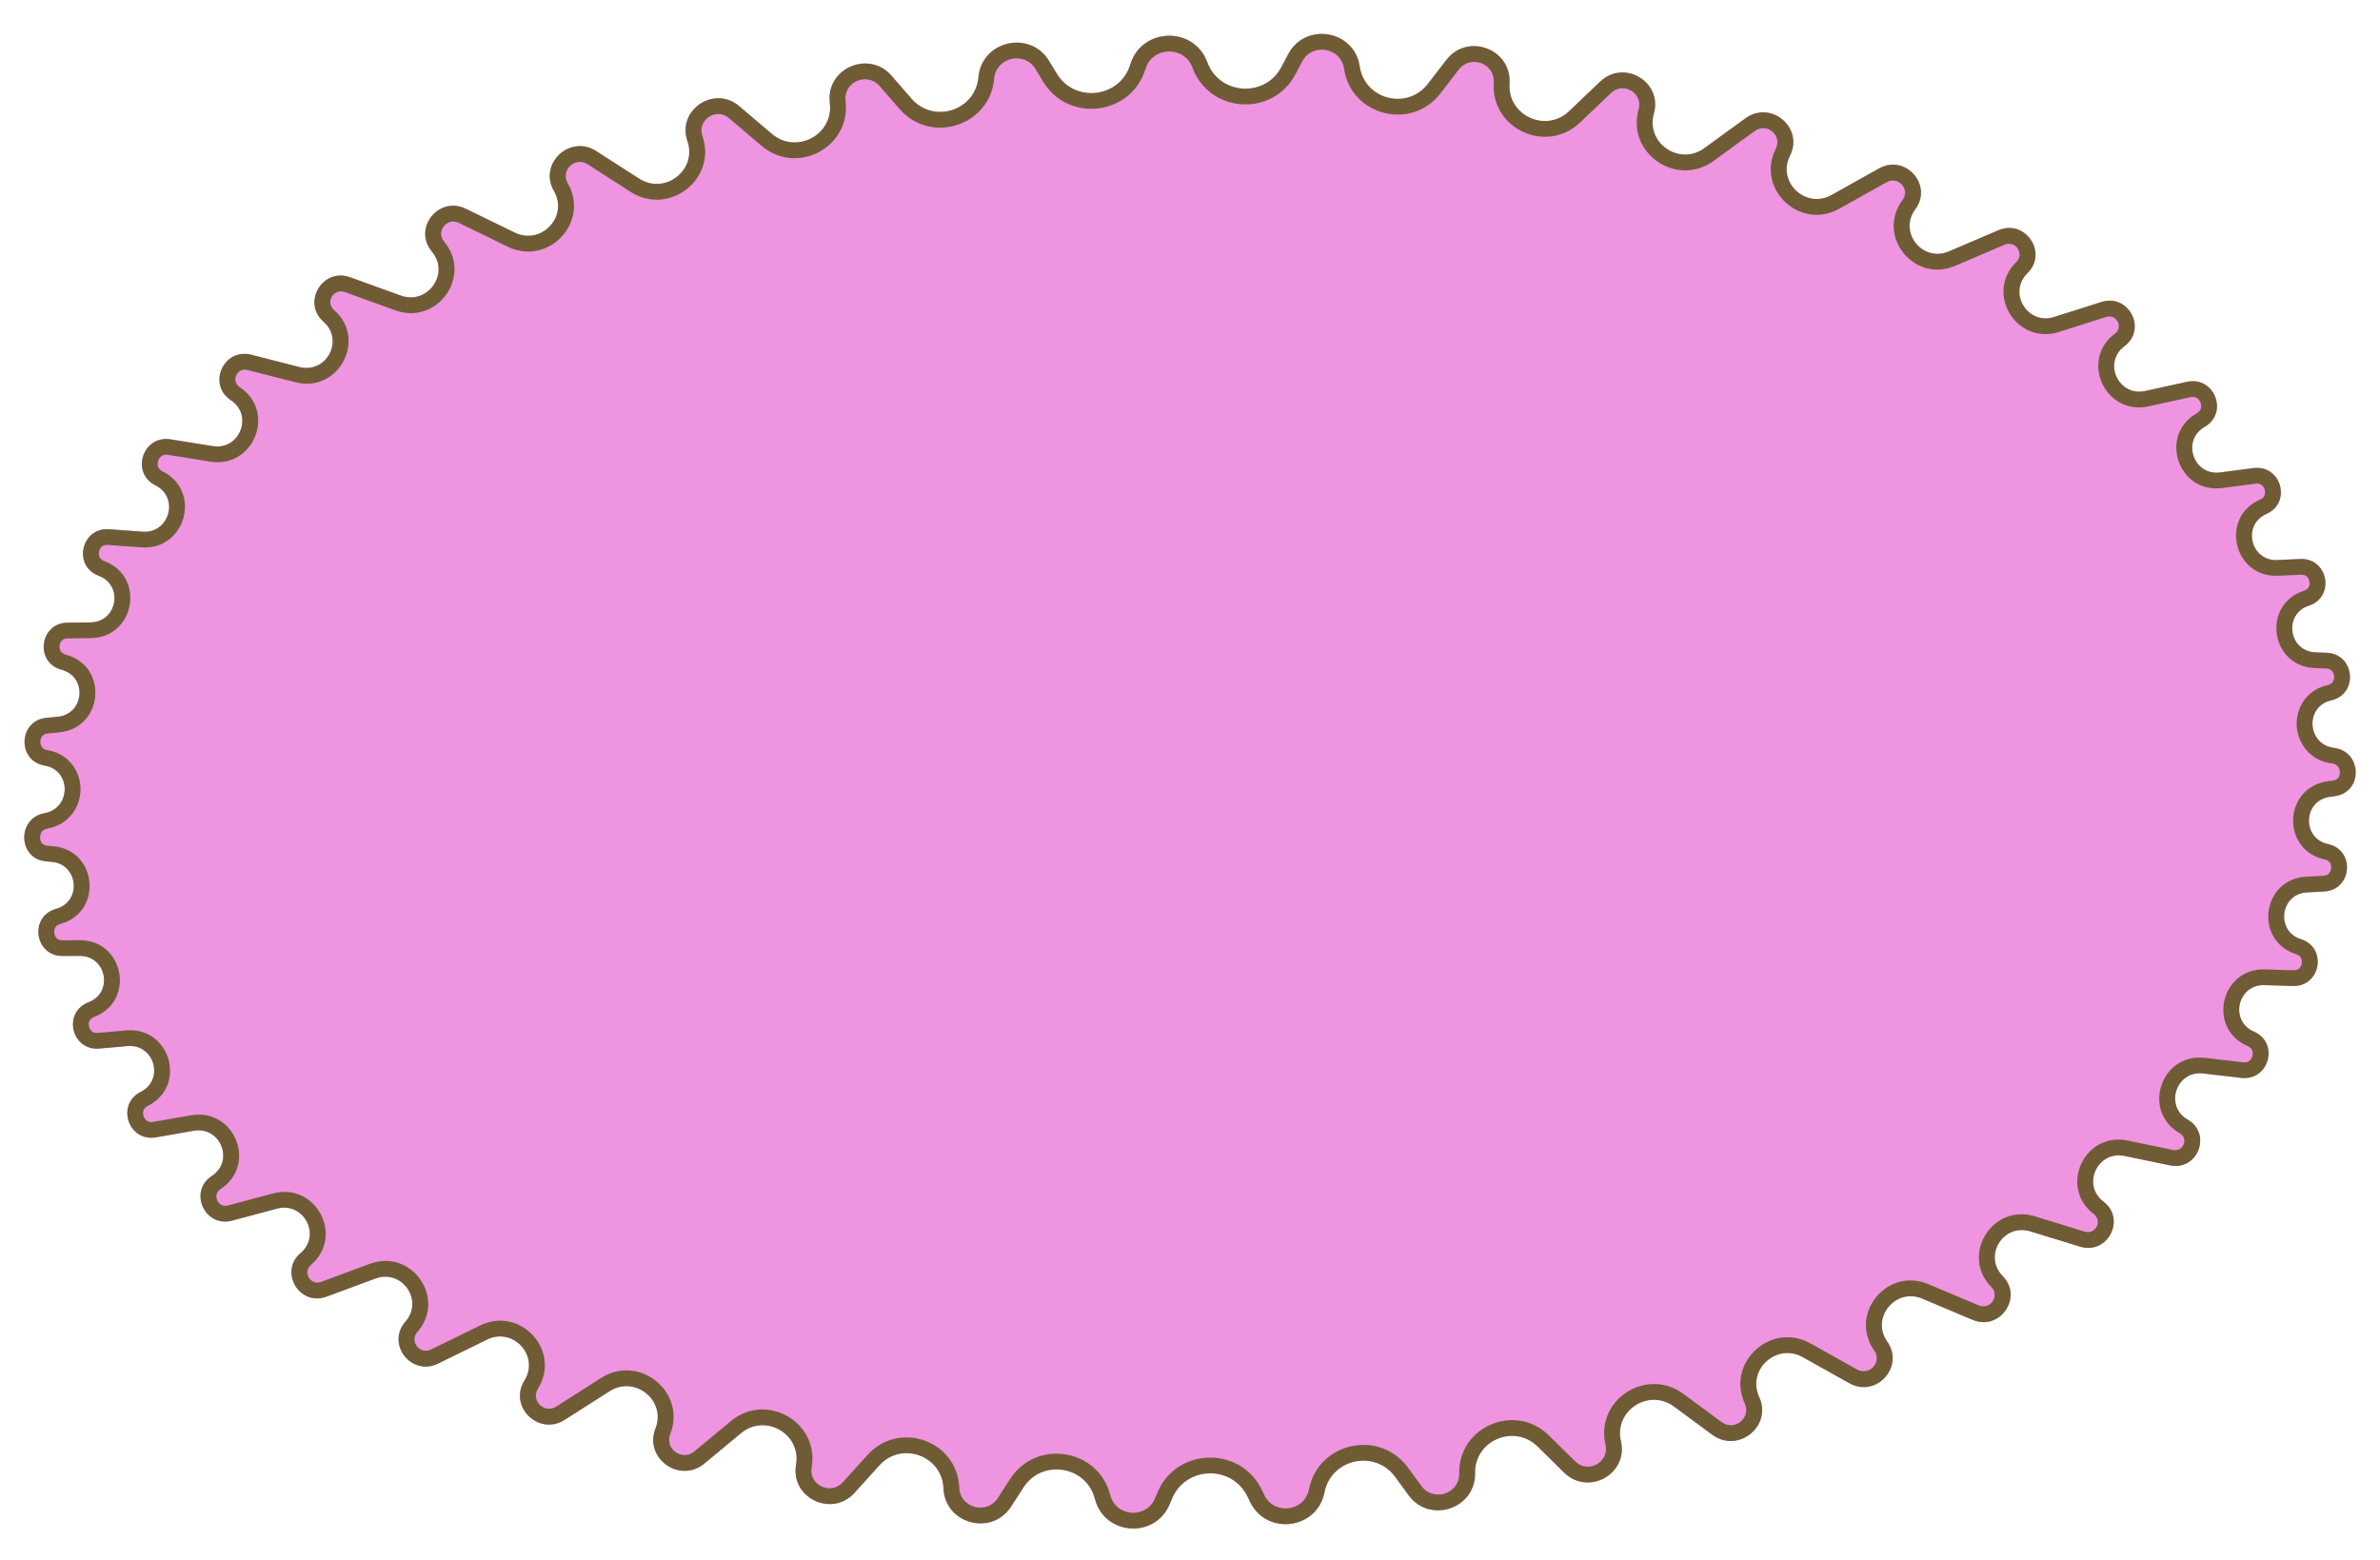 <?xml version="1.0" encoding="UTF-8"?> <svg xmlns="http://www.w3.org/2000/svg" width="450" height="295" viewBox="0 0 450 295" fill="none"><path d="M213.72 12.182C215.851 5.167 225.746 4.885 228.273 11.767V11.767C230.554 17.98 239.177 18.552 242.273 12.694L243.561 10.259C246.811 4.11 256.083 5.684 257.088 12.556V12.556C258.005 18.827 266.065 20.913 269.951 15.885L273.47 11.331C277.49 6.13 285.857 9.265 285.414 15.805V15.805C285.005 21.842 292.289 25.216 296.685 21.025L302.552 15.432C307.06 11.133 314.394 15.496 312.706 21.471V21.471C311.132 27.044 317.531 31.451 322.234 28.034L330.025 22.373C334.832 18.88 341.116 24.163 338.44 29.449V29.449C335.924 34.42 341.412 39.617 346.292 36.886L355.277 31.856C360.262 29.066 365.543 35.016 362.13 39.579V39.579C358.9 43.898 363.502 49.678 368.478 47.55L377.837 43.547C382.928 41.37 387.284 47.795 383.338 51.663V51.663C379.585 55.342 383.358 61.541 388.381 59.949L397.339 57.109C402.496 55.474 406.011 62.243 401.681 65.471V65.471C397.547 68.552 400.553 75.053 405.599 73.945L413.492 72.211C418.697 71.068 421.446 78.093 416.83 80.744V80.744C412.413 83.279 414.711 90.005 419.768 89.346L426.07 88.524C431.319 87.839 433.36 95.073 428.518 97.201V97.201C423.879 99.239 425.512 106.142 430.579 105.912L434.909 105.716C440.208 105.475 441.579 112.895 436.541 114.543V114.543C431.713 116.122 432.709 123.176 437.787 123.371L439.911 123.453C445.267 123.66 445.984 131.26 440.76 132.455V132.455C435.758 133.599 436.209 140.801 441.301 141.435V141.435C446.664 142.103 446.832 149.818 441.478 150.562L440.505 150.697C435.452 151.399 435.179 158.55 440.164 159.626V159.626C445.368 160.751 444.754 168.308 439.435 168.593L436.192 168.767C431.128 169.038 430.216 176.082 435.047 177.614V177.614C440.089 179.213 438.807 186.627 433.516 186.466L428.143 186.303C423.064 186.149 421.496 193.068 426.151 195.088V195.088C431.014 197.197 429.036 204.455 423.765 203.844L416.552 203.007C411.458 202.415 409.194 209.177 413.632 211.73V211.73C418.274 214.402 415.55 221.473 410.297 220.387L401.681 218.605C396.576 217.55 393.563 224.095 397.707 227.237V227.237C402.055 230.535 398.513 237.358 393.286 235.755L383.856 232.863C378.755 231.299 374.924 237.534 378.659 241.323V241.323C382.594 245.314 378.148 251.786 372.971 249.604L363.452 245.592C358.387 243.457 353.67 249.248 356.83 253.721V253.721C360.178 258.462 354.736 264.426 349.658 261.582L340.874 256.661C335.903 253.877 330.245 259.038 332.618 264.195V264.195C335.15 269.699 328.632 274.938 323.742 271.328L316.52 265.998C311.741 262.47 305.126 266.776 306.474 272.537V272.537C307.926 278.745 300.296 282.976 295.74 278.49L290.734 273.559C286.307 269.2 278.785 272.395 278.898 278.587V278.587C279.02 285.332 270.327 288.228 266.334 282.772L263.783 279.286C259.948 274.045 251.664 275.874 250.421 282.236V282.236C249.052 289.246 239.476 290.472 236.367 284.035L235.886 283.037C232.953 276.966 224.165 277.217 221.584 283.445L221.16 284.469C218.423 291.072 208.793 290.394 207.026 283.474V283.474C205.423 277.193 197.048 275.84 193.518 281.291L191.17 284.916C187.495 290.591 178.65 288.195 178.388 281.454V281.454C178.147 275.266 170.456 272.505 166.285 277.109L161.567 282.317C157.274 287.056 149.416 283.267 150.512 276.986V276.986C151.529 271.158 144.68 267.236 140.11 271.03L133.203 276.763C128.526 280.646 121.72 275.788 123.935 270.148V270.148C126.01 264.865 120.067 260.034 115.262 263.097L106.774 268.51C101.866 271.64 96.092 265.995 99.165 261.072V261.072C102.065 256.425 97.026 250.912 92.091 253.333L82.816 257.881C77.771 260.355 72.963 254.147 76.665 249.938V249.938C80.177 245.943 75.998 239.935 70.994 241.788L61.744 245.213C56.617 247.111 52.692 240.501 56.845 236.961V236.961C60.803 233.587 57.422 227.225 52.385 228.57L43.885 230.839C38.702 232.223 35.579 225.318 40.062 222.387V222.387C44.346 219.585 41.701 212.963 36.649 213.844L29.495 215.091C24.268 216.002 21.879 208.868 26.614 206.485V206.485C31.147 204.204 29.186 197.385 24.125 197.828L18.77 198.297C13.497 198.759 11.794 191.431 16.737 189.547V189.547C21.473 187.742 20.161 180.762 15.089 180.779L11.841 180.791C6.515 180.809 5.471 173.299 10.603 171.88V171.88C15.518 170.521 14.837 163.397 9.753 162.985L8.774 162.905C3.386 162.468 3.114 154.756 8.43 153.783V153.783C13.478 152.86 13.517 145.644 8.459 144.787V144.787C3.175 143.892 3.458 136.263 8.793 135.752L10.909 135.549C15.968 135.064 16.56 127.964 11.65 126.663V126.663C6.526 125.305 7.472 117.819 12.776 117.758L17.11 117.707C22.182 117.648 23.419 110.663 18.671 108.892V108.892C13.715 107.044 15.341 99.705 20.621 100.09L26.959 100.551C32.046 100.921 33.956 94.075 29.402 91.796V91.796C24.642 89.413 26.986 82.242 32.248 83.087L40.227 84.368C45.328 85.187 47.958 78.524 43.656 75.684V75.684C39.149 72.708 42.272 65.75 47.514 67.088L56.619 69.413C61.725 70.716 65.138 64.312 61.181 60.853V60.853C57.021 57.217 61.004 50.553 66.211 52.437L75.783 55.9C80.872 57.741 85.137 51.707 81.666 47.579V47.579C77.999 43.219 82.932 36.977 88.068 39.479L97.325 43.988C102.353 46.437 107.535 40.935 104.74 36.115V36.115C101.767 30.991 107.74 25.358 112.738 28.571L120.839 33.779C125.73 36.923 131.867 32.158 129.977 26.684V26.684C127.951 20.814 135.025 16.041 139.771 20.075L145.947 25.325C150.575 29.258 157.655 25.475 156.902 19.471V19.471C156.087 12.966 164.262 9.36 168.571 14.323L172.344 18.669C176.51 23.468 184.438 20.926 184.996 14.612V14.612C185.608 7.695 194.775 5.594 198.371 11.548L199.796 13.906C203.221 19.577 211.797 18.515 213.72 12.182V12.182Z" fill="#EE94E0"></path><path fill-rule="evenodd" clip-rule="evenodd" d="M246.209 11.639L244.921 14.075C240.618 22.216 228.634 21.422 225.463 12.786C223.921 8.587 217.884 8.759 216.584 13.039C213.91 21.842 201.991 23.317 197.23 15.435L195.806 13.077C193.701 9.592 188.334 10.821 187.976 14.871C187.187 23.802 175.972 27.398 170.079 20.61L166.306 16.264C163.929 13.527 159.421 15.516 159.871 19.103C160.96 27.8 150.705 33.28 144.002 27.582L137.826 22.333C135.394 20.265 131.769 22.712 132.807 25.72C135.618 33.862 126.488 40.95 119.213 36.273L111.112 31.066C108.75 29.547 105.927 32.209 107.332 34.632C111.601 41.992 103.686 50.396 96.007 46.656L86.75 42.146C84.513 41.057 82.365 43.775 83.962 45.674C89.393 52.133 82.719 61.571 74.759 58.691L65.186 55.228C63.086 54.469 61.48 57.156 63.158 58.622C69.476 64.145 64.026 74.372 55.873 72.29L46.768 69.966C44.79 69.461 43.612 72.086 45.312 73.209C52.294 77.819 48.025 88.63 39.749 87.301L31.77 86.02C31.191 85.927 30.827 86.058 30.581 86.222C30.3 86.41 30.048 86.731 29.912 87.147C29.776 87.564 29.79 87.97 29.907 88.286C30.009 88.562 30.226 88.88 30.749 89.142C38.224 92.885 35.089 104.122 26.739 103.514L20.401 103.053C19.83 103.011 19.497 103.171 19.283 103.344C19.034 103.546 18.821 103.876 18.729 104.291C18.637 104.706 18.691 105.094 18.832 105.381C18.953 105.628 19.188 105.911 19.724 106.111C27.569 109.037 25.525 120.58 17.144 120.678L12.809 120.728C12.238 120.735 11.925 120.922 11.731 121.109C11.505 121.329 11.323 121.674 11.27 122.093C11.217 122.513 11.307 122.891 11.472 123.159C11.613 123.389 11.87 123.646 12.422 123.793C20.552 125.947 19.572 137.703 11.195 138.506L9.079 138.709C8.498 138.765 8.195 138.982 8.014 139.191C7.802 139.435 7.649 139.802 7.633 140.233C7.617 140.665 7.743 141.042 7.936 141.3C8.101 141.522 8.387 141.76 8.963 141.858C13.148 142.567 15.239 146.02 15.225 149.271C15.212 152.51 13.114 155.947 8.971 156.705C8.385 156.812 8.079 157.064 7.898 157.31C7.69 157.593 7.561 157.993 7.577 158.436C7.594 158.88 7.75 159.246 7.957 159.482C8.132 159.682 8.43 159.896 9.019 159.944L9.997 160.024C18.411 160.706 19.537 172.493 11.404 174.742C10.849 174.896 10.593 175.158 10.454 175.391C10.291 175.663 10.205 176.045 10.264 176.467C10.322 176.889 10.509 177.234 10.74 177.452C10.938 177.638 11.256 177.822 11.832 177.82L15.079 177.808C23.474 177.779 25.646 189.334 17.807 192.321C17.275 192.524 17.045 192.807 16.928 193.051C16.792 193.335 16.741 193.721 16.837 194.133C16.933 194.544 17.148 194.869 17.396 195.065C17.609 195.233 17.94 195.387 18.508 195.338L23.863 194.869C32.205 194.138 35.436 205.375 27.965 209.135C27.45 209.395 27.241 209.707 27.145 209.972C27.033 210.279 27.021 210.677 27.157 211.085C27.294 211.493 27.543 211.804 27.818 211.983C28.055 212.138 28.41 212.264 28.979 212.165L36.133 210.918C44.383 209.48 48.703 220.292 41.706 224.868C40.061 225.944 41.207 228.478 43.109 227.97L51.609 225.7C59.721 223.534 65.167 233.782 58.792 239.215C57.175 240.594 58.703 243.168 60.7 242.429L69.95 239.004C77.862 236.074 84.472 245.574 78.917 251.891C77.368 253.654 79.38 256.253 81.493 255.217L90.767 250.669C98.399 246.926 106.192 255.451 101.707 262.636C100.313 264.87 102.932 267.43 105.158 266.01L113.647 260.597C120.89 255.978 129.849 263.262 126.722 271.226C125.631 274.004 128.983 276.396 131.285 274.484L138.192 268.751C144.899 263.182 154.952 268.938 153.459 277.493C152.876 280.836 157.059 282.853 159.344 280.33L164.061 275.123C170.029 268.535 181.033 272.485 181.377 281.338C181.526 285.176 186.562 286.54 188.655 283.309L191.002 279.684C195.947 272.048 207.68 273.944 209.926 282.743C210.985 286.889 216.754 287.295 218.394 283.339L218.818 282.315C222.385 273.708 234.53 273.361 238.583 281.751L239.064 282.749C240.927 286.605 246.664 285.871 247.485 281.671C249.226 272.759 260.831 270.197 266.203 277.539L268.754 281.024C271.027 284.131 275.977 282.482 275.907 278.641C275.746 269.783 286.507 265.212 292.84 271.449L297.847 276.379C300.272 278.768 304.333 276.515 303.56 273.211C301.582 264.756 311.29 258.436 318.304 263.613L325.526 268.943C327.935 270.72 331.144 268.141 329.897 265.431C326.32 257.657 334.849 249.875 342.344 254.073L351.128 258.994C353.431 260.284 355.9 257.579 354.381 255.428C349.494 248.51 356.788 239.555 364.621 242.857L374.14 246.869C376.308 247.783 378.169 245.073 376.522 243.402C370.615 237.411 376.673 227.55 384.739 230.024L394.169 232.916C396.205 233.541 397.584 230.883 395.891 229.599C389.217 224.538 394.07 213.996 402.292 215.697L410.908 217.478C412.836 217.877 413.835 215.282 412.131 214.301C404.885 210.132 408.581 199.09 416.9 200.056L424.114 200.893C424.687 200.959 425.034 200.814 425.263 200.645C425.527 200.451 425.758 200.126 425.871 199.711C425.984 199.296 425.949 198.899 425.82 198.6C425.709 198.34 425.483 198.04 424.953 197.811C417.281 194.483 419.866 183.079 428.236 183.333L433.608 183.496C434.178 183.514 434.5 183.341 434.703 183.161C434.94 182.951 435.136 182.615 435.208 182.198C435.28 181.781 435.208 181.399 435.055 181.123C434.925 180.886 434.679 180.617 434.136 180.445C426.139 177.909 427.649 166.249 436.032 165.8L439.275 165.626C439.851 165.595 440.158 165.394 440.344 165.197C440.562 164.966 440.729 164.611 440.764 164.187C440.798 163.762 440.691 163.385 440.513 163.123C440.36 162.899 440.09 162.651 439.527 162.53C431.279 160.748 431.731 148.915 440.092 147.755L441.065 147.619C441.65 147.538 441.935 147.307 442.098 147.098C442.291 146.85 442.427 146.476 442.418 146.032C442.409 145.588 442.257 145.196 442.034 144.926C441.838 144.69 441.519 144.457 440.927 144.383C436.748 143.862 434.458 140.551 434.26 137.318C434.061 134.073 435.951 130.506 440.09 129.559C440.659 129.429 440.931 129.175 441.083 128.944C441.261 128.675 441.365 128.292 441.325 127.862C441.284 127.432 441.11 127.074 440.885 126.843C440.692 126.644 440.377 126.445 439.794 126.422L437.67 126.34C429.261 126.016 427.612 114.335 435.606 111.721C436.149 111.543 436.391 111.272 436.519 111.034C436.668 110.757 436.736 110.375 436.659 109.958C436.582 109.542 436.382 109.209 436.143 109.003C435.939 108.826 435.616 108.658 435.045 108.684L430.714 108.88C422.341 109.261 419.643 97.853 427.308 94.484C427.832 94.254 428.051 93.958 428.157 93.704C428.282 93.41 428.313 93.019 428.198 92.61C428.083 92.201 427.851 91.884 427.591 91.697C427.367 91.535 427.025 91.395 426.458 91.469L420.156 92.291C411.855 93.374 408.084 82.334 415.333 78.172C415.841 77.88 416.04 77.55 416.126 77.269C416.224 76.947 416.215 76.54 416.056 76.132C415.896 75.724 415.626 75.418 415.335 75.247C415.08 75.097 414.709 74.987 414.137 75.112L406.244 76.846C398.056 78.645 393.179 68.094 399.886 63.094C401.52 61.877 400.194 59.323 398.248 59.94L389.289 62.779C381.269 65.322 375.245 55.423 381.238 49.548C382.829 47.989 381.072 45.398 379.019 46.276L369.66 50.279C361.876 53.608 354.675 44.565 359.729 37.807C361.216 35.821 358.916 33.229 356.745 34.444L347.759 39.474C340.306 43.646 331.925 35.707 335.768 28.115C337.033 25.617 334.062 23.12 331.79 24.771L324 30.431C317.003 35.515 307.484 28.96 309.826 20.67C310.691 17.608 306.933 15.372 304.622 17.575L298.756 23.168C292.388 29.238 281.837 24.352 282.429 15.607C282.674 12 278.059 10.272 275.843 13.14L272.324 17.694C266.827 24.806 255.426 21.855 254.128 12.984C253.54 8.961 248.112 8.04 246.209 11.639ZM228.273 11.767C225.746 4.885 215.851 5.167 213.72 12.182C211.797 18.515 203.221 19.577 199.796 13.906L198.371 11.548C194.775 5.594 185.608 7.695 184.996 14.612C184.438 20.926 176.51 23.468 172.344 18.669L168.571 14.323C164.262 9.36 156.087 12.966 156.902 19.471C157.655 25.475 150.575 29.258 145.947 25.325L139.771 20.075C135.025 16.041 127.951 20.814 129.977 26.684C131.867 32.158 125.73 36.923 120.839 33.779L112.738 28.571C107.74 25.358 101.767 30.991 104.74 36.115C107.535 40.935 102.353 46.437 97.325 43.988L88.068 39.479C82.932 36.977 77.999 43.219 81.666 47.579C85.137 51.707 80.872 57.741 75.783 55.9L66.211 52.437C61.004 50.553 57.021 57.217 61.181 60.853C65.138 64.312 61.725 70.716 56.619 69.413L47.514 67.088C42.272 65.75 39.149 72.708 43.656 75.684C47.958 78.524 45.328 85.187 40.227 84.368L32.248 83.087C26.986 82.242 24.642 89.413 29.402 91.796C33.956 94.075 32.046 100.921 26.959 100.551L20.621 100.09C15.341 99.705 13.715 107.044 18.671 108.892C23.419 110.663 22.182 117.648 17.11 117.707L12.776 117.758C7.472 117.819 6.526 125.305 11.65 126.663C16.56 127.964 15.968 135.064 10.909 135.549L8.793 135.752C3.458 136.263 3.175 143.892 8.459 144.787C13.517 145.644 13.478 152.86 8.43 153.783C3.114 154.756 3.386 162.468 8.774 162.905L9.753 162.985C14.837 163.397 15.518 170.521 10.603 171.88C5.471 173.299 6.515 180.809 11.841 180.791L15.089 180.779C20.161 180.762 21.473 187.742 16.737 189.547C11.794 191.431 13.497 198.759 18.77 198.297L24.125 197.828C29.186 197.385 31.147 204.204 26.614 206.485C21.879 208.868 24.268 216.002 29.495 215.091L36.649 213.844C41.701 212.963 44.346 219.585 40.062 222.387C35.579 225.318 38.702 232.223 43.885 230.839L52.385 228.57C57.422 227.225 60.803 233.587 56.845 236.961C52.692 240.501 56.617 247.111 61.744 245.213L70.994 241.788C75.998 239.935 80.177 245.943 76.665 249.938C72.963 254.147 77.771 260.355 82.816 257.881L92.091 253.333C97.026 250.912 102.065 256.425 99.165 261.072C96.092 265.995 101.866 271.64 106.774 268.51L115.262 263.097C120.067 260.034 126.01 264.865 123.935 270.148C121.72 275.788 128.526 280.646 133.203 276.763L140.11 271.03C144.68 267.236 151.529 271.158 150.512 276.986C149.416 283.267 157.274 287.056 161.567 282.317L166.285 277.109C170.456 272.505 178.147 275.266 178.388 281.454C178.65 288.195 187.495 290.591 191.17 284.916L193.518 281.291C197.048 275.84 205.423 277.193 207.026 283.474C208.793 290.394 218.423 291.072 221.16 284.469L221.584 283.445C224.165 277.217 232.953 276.966 235.886 283.037L236.367 284.035C239.476 290.472 249.052 289.246 250.421 282.236C251.664 275.874 259.948 274.045 263.783 279.286L266.334 282.772C270.327 288.228 279.02 285.332 278.898 278.587C278.785 272.395 286.307 269.2 290.734 273.559L295.74 278.49C300.296 282.976 307.926 278.745 306.474 272.537C305.126 266.776 311.741 262.47 316.52 265.998L323.742 271.328C328.632 274.938 335.15 269.699 332.618 264.195C330.245 259.038 335.903 253.877 340.874 256.661L349.658 261.582C354.736 264.426 360.178 258.462 356.83 253.721C353.67 249.247 358.387 243.457 363.452 245.592L372.971 249.604C378.148 251.786 382.594 245.314 378.659 241.323C374.924 237.534 378.755 231.299 383.856 232.863L393.286 235.755C398.513 237.358 402.055 230.535 397.707 227.237C393.563 224.095 396.576 217.55 401.681 218.605L410.297 220.387C415.55 221.473 418.274 214.402 413.632 211.73C409.194 209.177 411.458 202.416 416.552 203.007L423.765 203.844C429.036 204.455 431.014 197.197 426.151 195.088C421.496 193.068 423.064 186.149 428.143 186.303L433.516 186.466C438.807 186.627 440.089 179.213 435.047 177.614C430.216 176.082 431.128 169.038 436.192 168.767L439.435 168.593C444.754 168.308 445.368 160.751 440.164 159.626C435.179 158.55 435.452 151.399 440.505 150.697L441.478 150.562C446.832 149.818 446.664 142.103 441.301 141.435C436.209 140.801 435.758 133.599 440.76 132.455C445.983 131.26 445.267 123.66 439.911 123.453L437.787 123.371C432.709 123.176 431.713 116.122 436.541 114.543C441.579 112.895 440.208 105.475 434.909 105.716L430.579 105.912C425.512 106.142 423.879 99.239 428.518 97.201C433.36 95.073 431.319 87.839 426.07 88.524L419.768 89.346C414.711 90.005 412.413 83.279 416.83 80.744C421.446 78.093 418.697 71.068 413.492 72.211L405.599 73.945C400.553 75.053 397.547 68.552 401.681 65.471C406.011 62.243 402.496 55.474 397.339 57.109L388.381 59.949C383.358 61.541 379.585 55.342 383.338 51.663C387.284 47.795 382.928 41.37 377.837 43.547L368.478 47.55C363.502 49.678 358.9 43.898 362.13 39.579C365.543 35.016 360.262 29.066 355.277 31.856L346.292 36.886C341.412 39.617 335.924 34.42 338.44 29.449C341.116 24.163 334.832 18.88 330.025 22.373L322.234 28.034C317.531 31.451 311.132 27.044 312.706 21.471C314.394 15.496 307.06 11.133 302.552 15.432L296.685 21.025C292.289 25.216 285.005 21.842 285.414 15.805C285.857 9.265 277.49 6.13 273.47 11.331L269.951 15.885C266.065 20.913 258.005 18.827 257.088 12.556C256.083 5.684 246.811 4.11 243.561 10.259L242.273 12.694C239.177 18.552 230.554 17.98 228.273 11.767Z" fill="#6F5C35"></path></svg> 